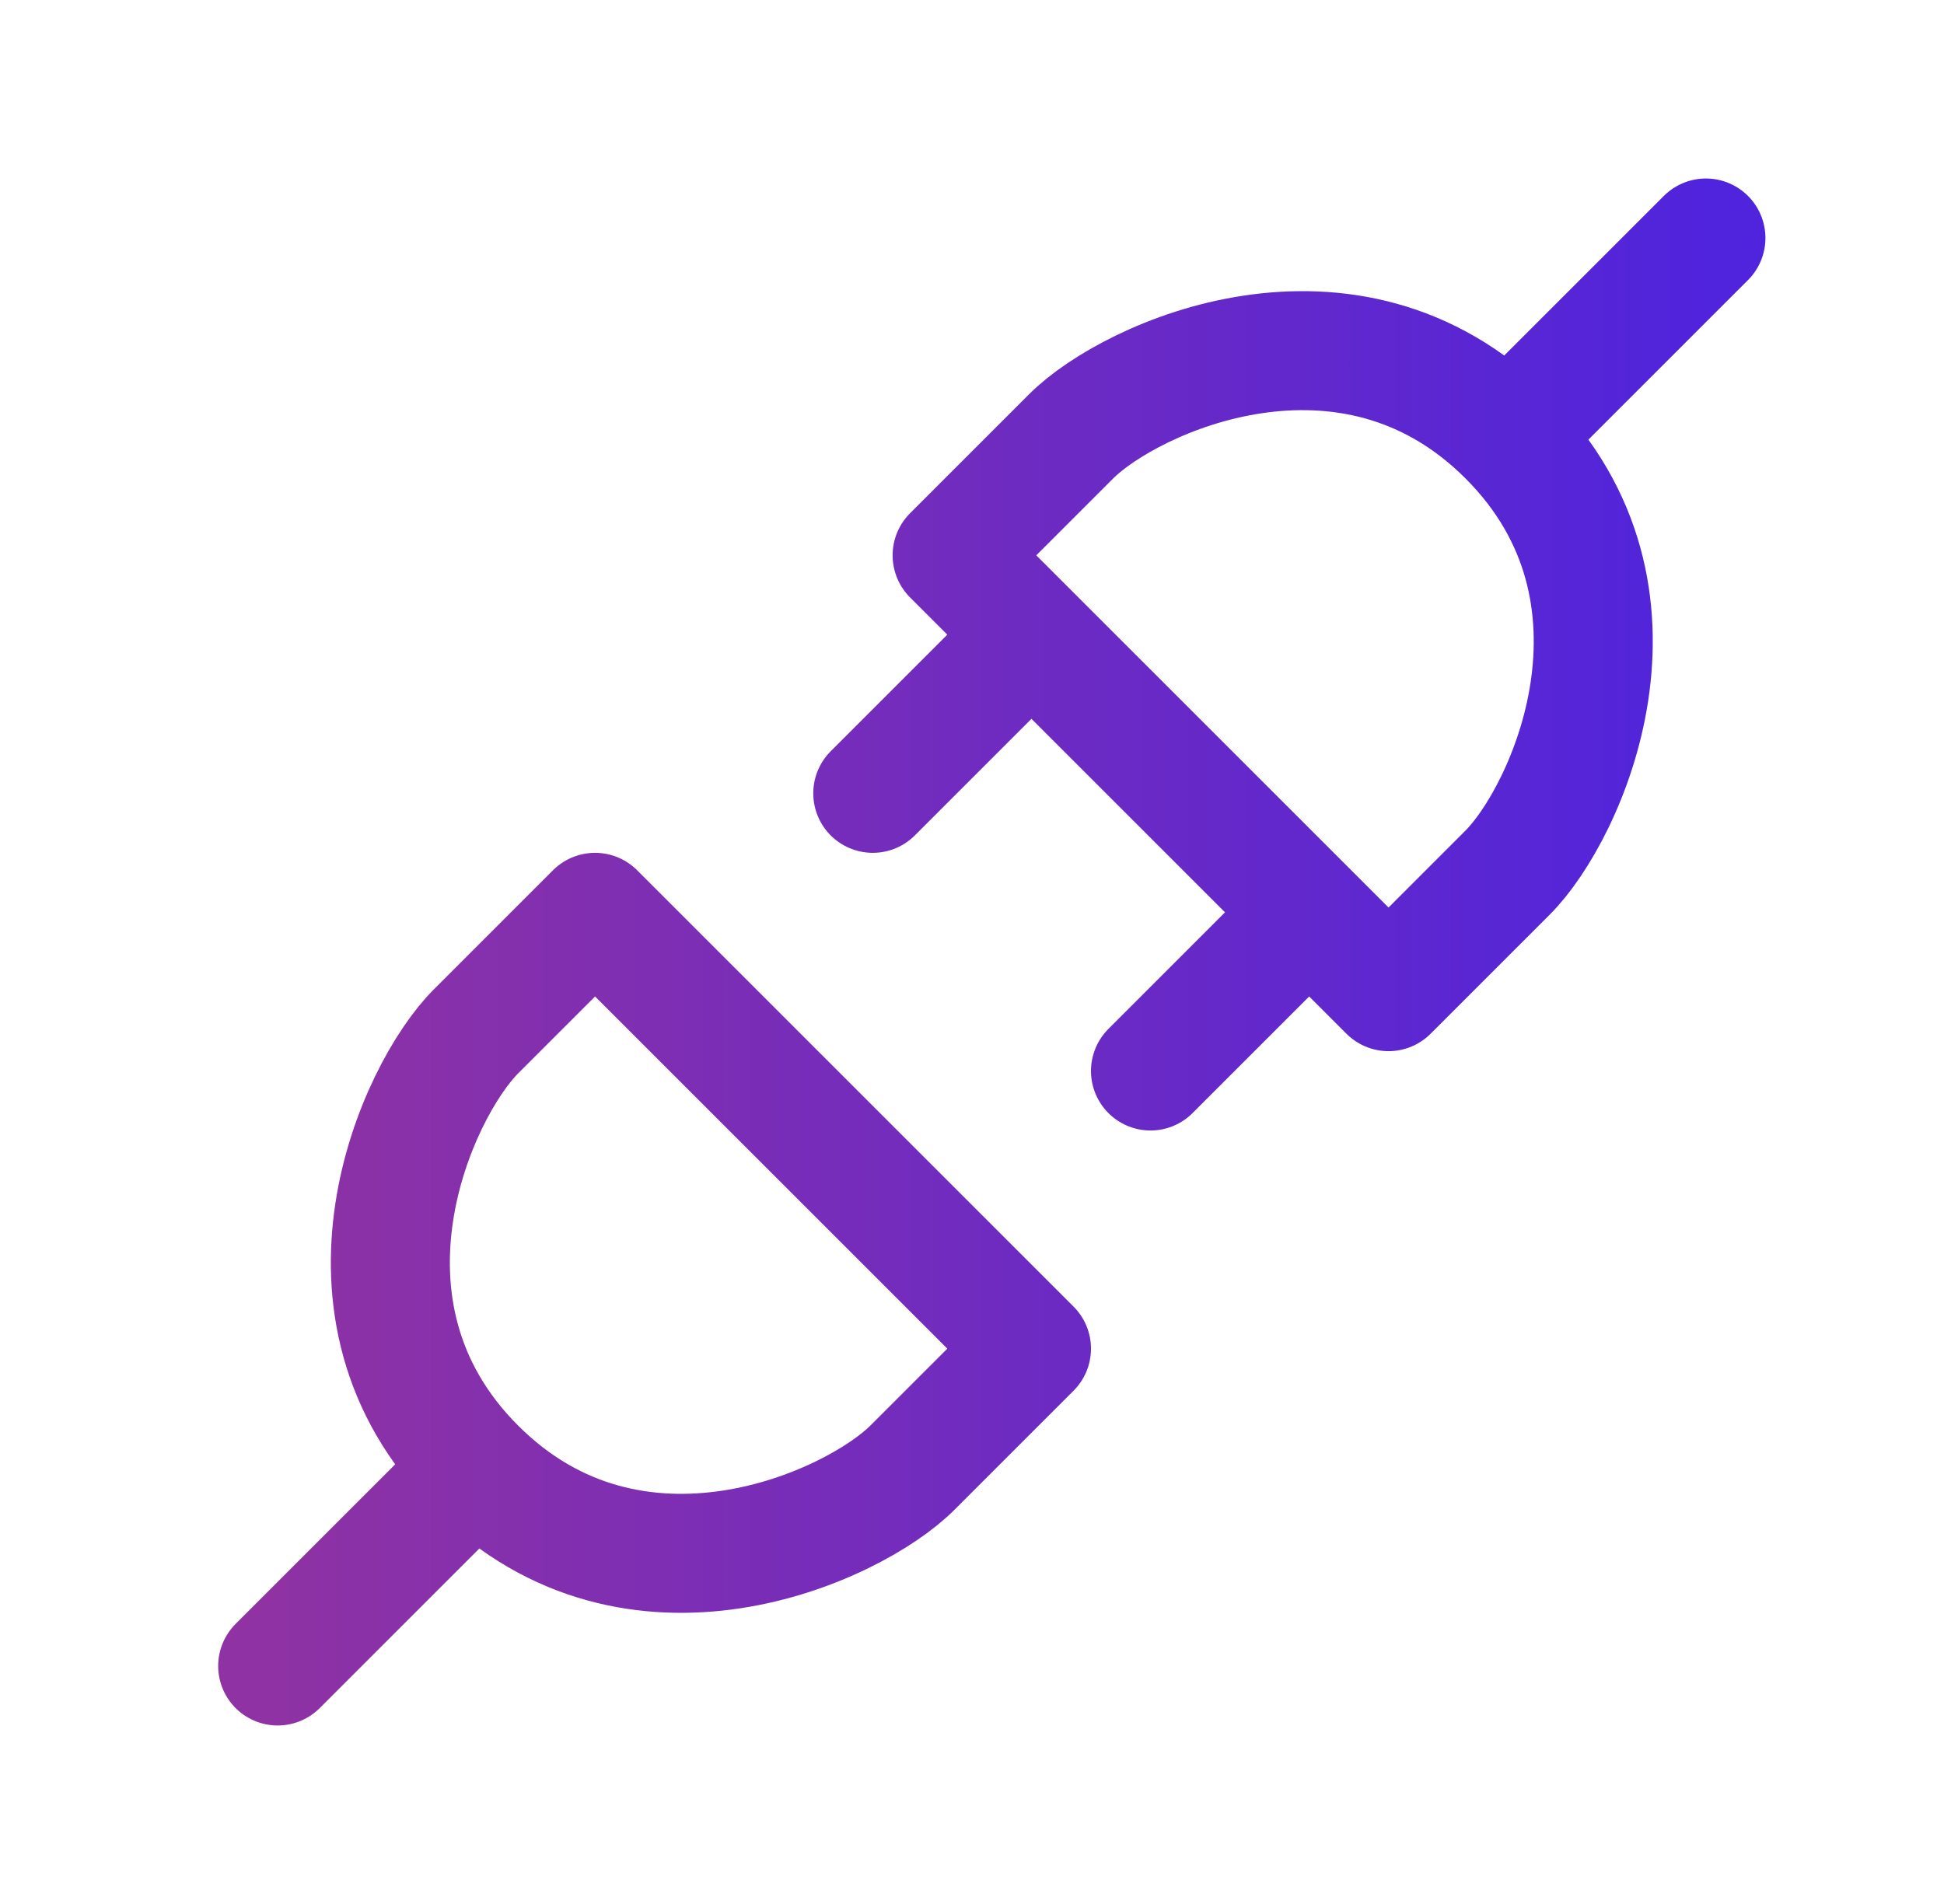 <svg width="49" height="48" viewBox="0 0 49 48" fill="none" xmlns="http://www.w3.org/2000/svg">
<path d="M11.999 37C15.999 41 21.499 38.5 22.999 37L25.999 34L14.999 23L11.999 26C10.499 27.5 7.999 33 11.999 37ZM11.999 37L6.999 42M37.999 11C33.999 7 28.499 9.5 26.999 11L23.999 14L34.999 25L37.999 22C39.499 20.5 41.999 15 37.999 11ZM37.999 11L42.999 6M25.999 16L21.999 20M32.999 23L28.999 27" stroke="url(#paint0_linear_4889_3528)" stroke-width="3" stroke-linecap="round" stroke-linejoin="round"/>
<defs>
<linearGradient id="paint0_linear_4889_3528" x1="6.999" y1="24" x2="42.999" y2="24" gradientUnits="userSpaceOnUse">
<stop stop-color="#8E32A4"/>
<stop offset="1" stop-color="#5024DC"/>
</linearGradient>
</defs>
</svg>
